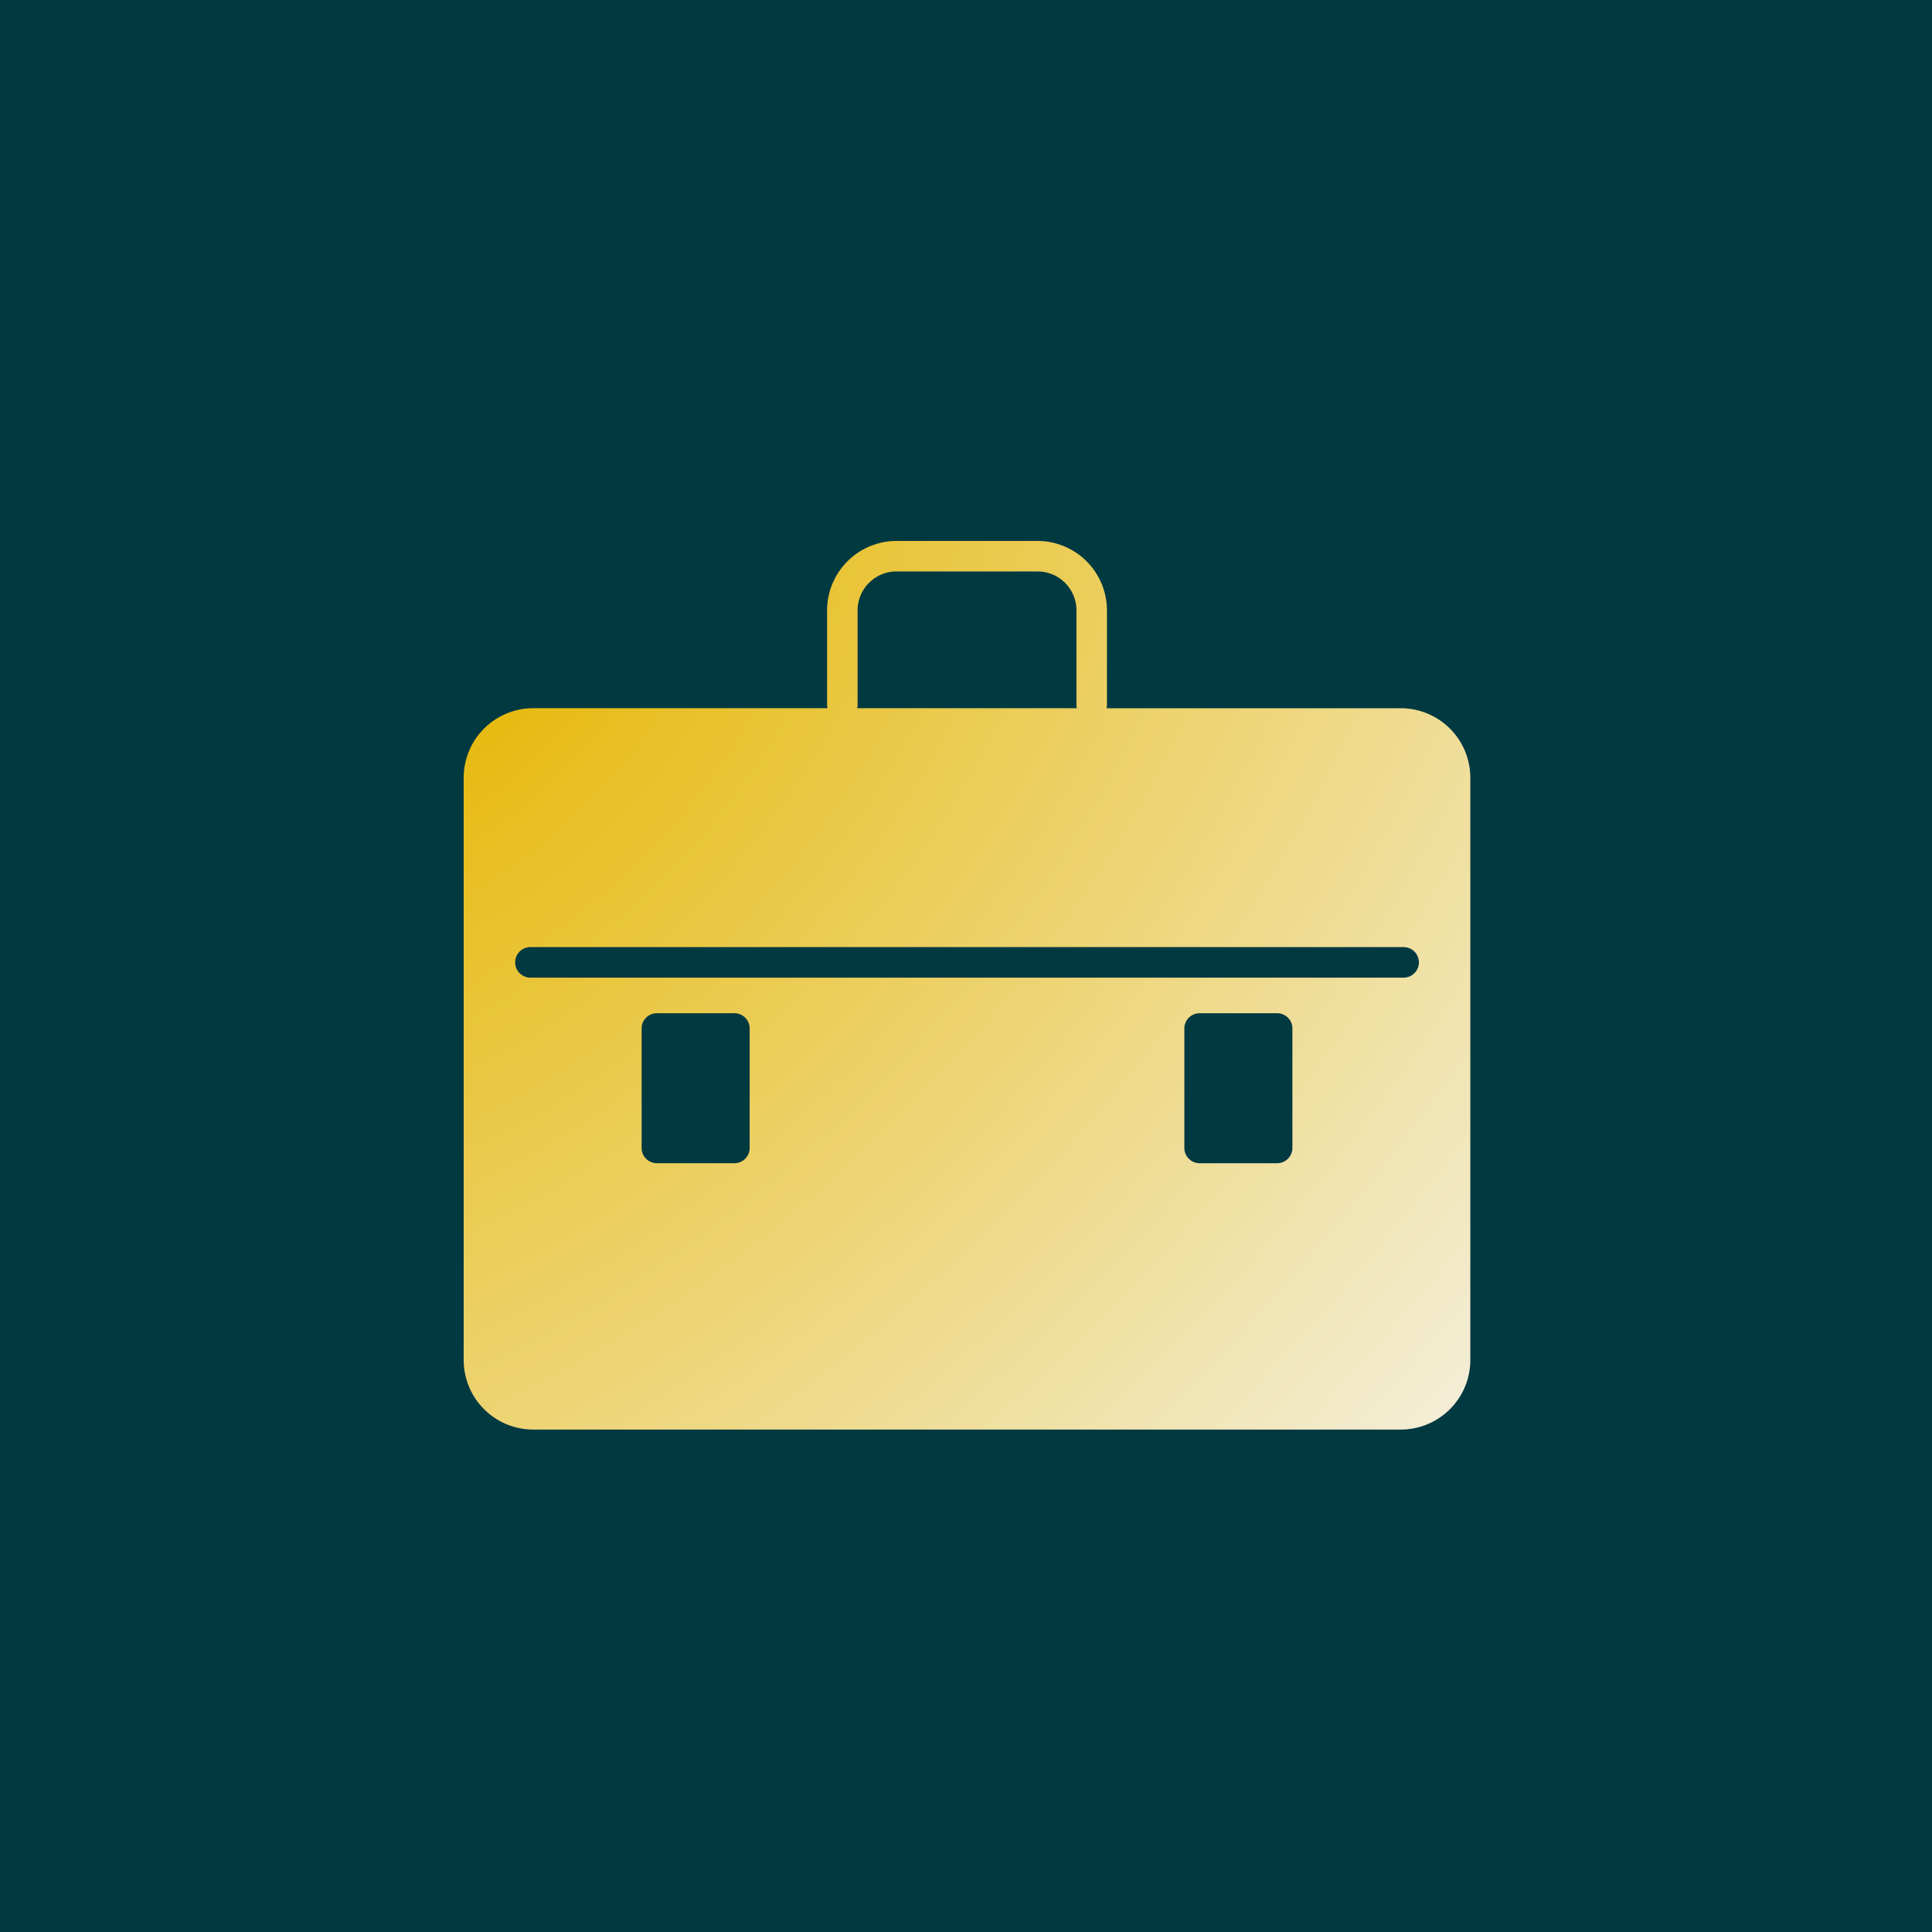 <svg xmlns="http://www.w3.org/2000/svg" width="50" height="50" fill="none"><path fill="#013941" d="M0 0h50v50H0z"/><path fill="#013941" d="M32.994 26.314h-1.217v2.303h1.217v-2.303Zm-14.043 0h-1.217v2.303h1.217v-2.303Z"/><g filter="url(#a)"><path fill="url(#b)" fill-rule="evenodd" d="M36.252 18.329h-7.616c.006-.02.01-.04.012-.06v-2.472A1.799 1.799 0 0 0 26.851 14h-3.65a1.798 1.798 0 0 0-1.796 1.797v2.471a.4.4 0 0 0 .011.06h-7.615A1.801 1.801 0 0 0 12 20.13v15.065a1.801 1.801 0 0 0 1.8 1.802h22.452a1.801 1.801 0 0 0 1.8-1.802V20.13a1.801 1.801 0 0 0-1.8-1.801Zm-14.058-.06v-2.472a1.008 1.008 0 0 1 1.007-1.008h3.65a1.008 1.008 0 0 1 1.008 1.008v2.471c.002.02.006.04.012.06h-5.69a.39.39 0 0 0 .013-.06Zm-2.793 11.44a.395.395 0 0 1-.394.395H17a.395.395 0 0 1-.395-.395v-3.092a.395.395 0 0 1 .395-.395h2.007a.394.394 0 0 1 .394.395v3.092Zm14.046 0a.395.395 0 0 1-.395.395h-2.006a.395.395 0 0 1-.395-.395v-3.092a.395.395 0 0 1 .395-.395h2.007a.394.394 0 0 1 .394.395v3.092Zm2.879-4.408H13.727a.395.395 0 0 1 0-.79h22.599a.395.395 0 0 1 0 .79Z" clip-rule="evenodd"/></g><defs><radialGradient id="b" cx="0" cy="0" r="1" gradientTransform="rotate(45 -14.246 21.335) scale(36.239 53.368)" gradientUnits="userSpaceOnUse"><stop stop-color="#E6B600"/><stop offset="1" stop-color="#F4F2E7"/></radialGradient><filter id="a" width="26.051" height="22.997" x="12" y="14" color-interpolation-filters="sRGB" filterUnits="userSpaceOnUse"><feFlood flood-opacity="0" result="BackgroundImageFix"/><feBlend in="SourceGraphic" in2="BackgroundImageFix" result="shape"/><feTurbulence baseFrequency="16 16" numOctaves="3" result="noise" seed="39" stitchTiles="stitch" type="fractalNoise"/><feColorMatrix in="noise" result="alphaNoise" type="luminanceToAlpha"/><feComponentTransfer in="alphaNoise" result="coloredNoise1"><feFuncA tableValues="0 0 1 1 1 1 1 1 1 1 1 1 1 1 1 1 1 1 1 1 1 1 1 1 1 1 1 1 1 1 1 1 1 1 1 1 1 1 1 1 1 1 1 1 1 1 1 1 0 0 0 0 0 0 0 0 0 0 0 0 0 0 0 0 0 0 0 0 0 0 0 0 0 0 0 0 0 0 0 0 0 0 0 0 0 0 0 0 0 0 0 0 0 0 0 0 0 0 0 0" type="discrete"/></feComponentTransfer><feComposite in="coloredNoise1" in2="shape" operator="in" result="noise1Clipped"/><feFlood flood-color="rgba(0, 0, 0, 0.05)" result="color1Flood"/><feComposite in="color1Flood" in2="noise1Clipped" operator="in" result="color1"/><feMerge result="effect1_noise_426_2542"><feMergeNode in="shape"/><feMergeNode in="color1"/></feMerge></filter></defs></svg>